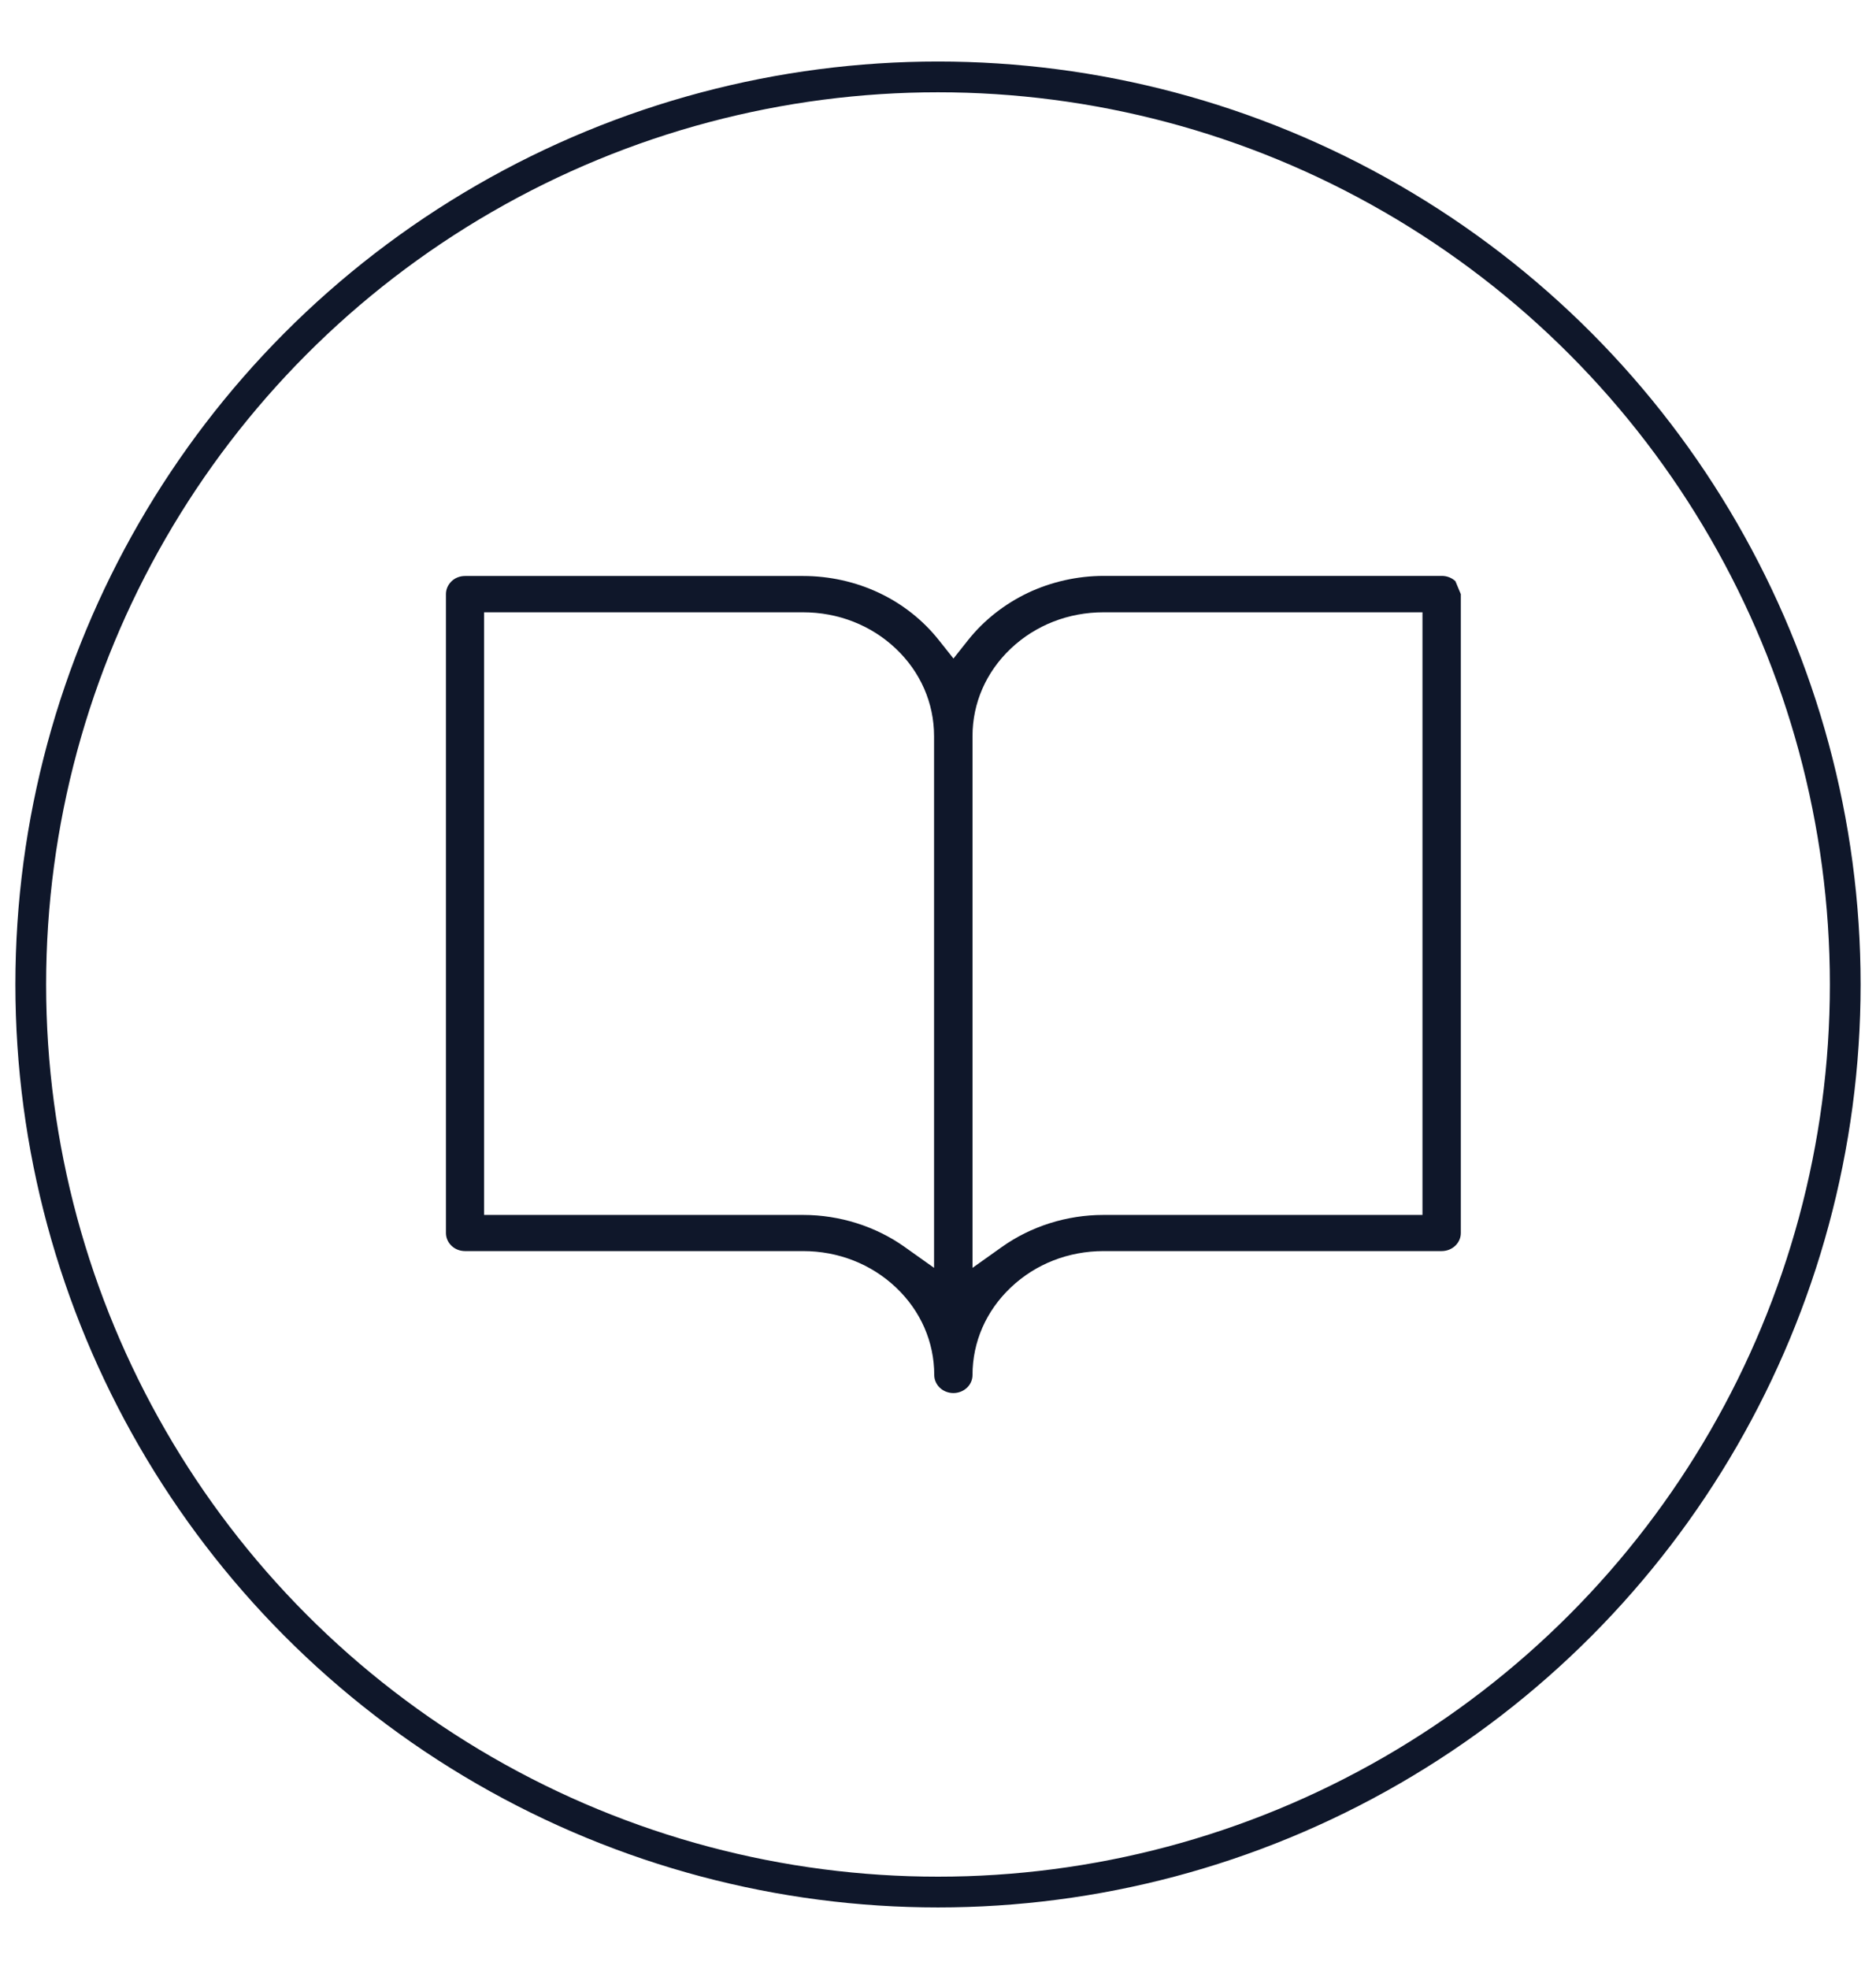 <svg width="61" height="64" viewBox="0 0 61 64" fill="none" xmlns="http://www.w3.org/2000/svg">
<circle cx="30.5" cy="32" r="29.5" stroke="#0F172A"/>
<path d="M47.5 19.312V40.079C47.5 40.237 47.434 40.384 47.318 40.494C47.201 40.604 47.042 40.666 46.878 40.666H35.883C34.744 40.666 33.673 41.084 32.869 41.847C32.065 42.607 31.622 43.618 31.622 44.694C31.622 44.849 31.556 45.002 31.44 45.109C31.323 45.219 31.165 45.281 31 45.281C30.835 45.281 30.677 45.219 30.56 45.109C30.444 44.999 30.378 44.846 30.378 44.694C30.378 43.618 29.936 42.607 29.131 41.847C28.327 41.087 27.256 40.666 26.117 40.666H15.122C14.957 40.666 14.796 40.604 14.682 40.494C14.566 40.384 14.5 40.234 14.5 40.079V19.312C14.5 19.154 14.566 19.007 14.682 18.894C14.799 18.781 14.957 18.722 15.122 18.722H26.117C26.969 18.722 27.821 18.911 28.581 19.27C29.343 19.628 30.013 20.159 30.524 20.803L31.003 21.405L31.481 20.803C31.993 20.159 32.666 19.631 33.425 19.27C34.185 18.911 35.037 18.719 35.889 18.719H46.884C47.048 18.719 47.207 18.781 47.324 18.891M26.12 39.491C27.301 39.491 28.473 39.861 29.415 40.531L30.372 41.211V23.927C30.372 22.851 29.93 21.84 29.125 21.08C28.321 20.32 27.25 19.902 26.111 19.902H15.741V39.491H26.12ZM35.883 19.902C34.744 19.902 33.673 20.32 32.869 21.08C32.065 21.84 31.622 22.851 31.622 23.927V41.211L32.579 40.531C33.524 39.859 34.693 39.491 35.874 39.491H46.253V19.902H35.883Z" fill="#0F172A"/>
</svg>
